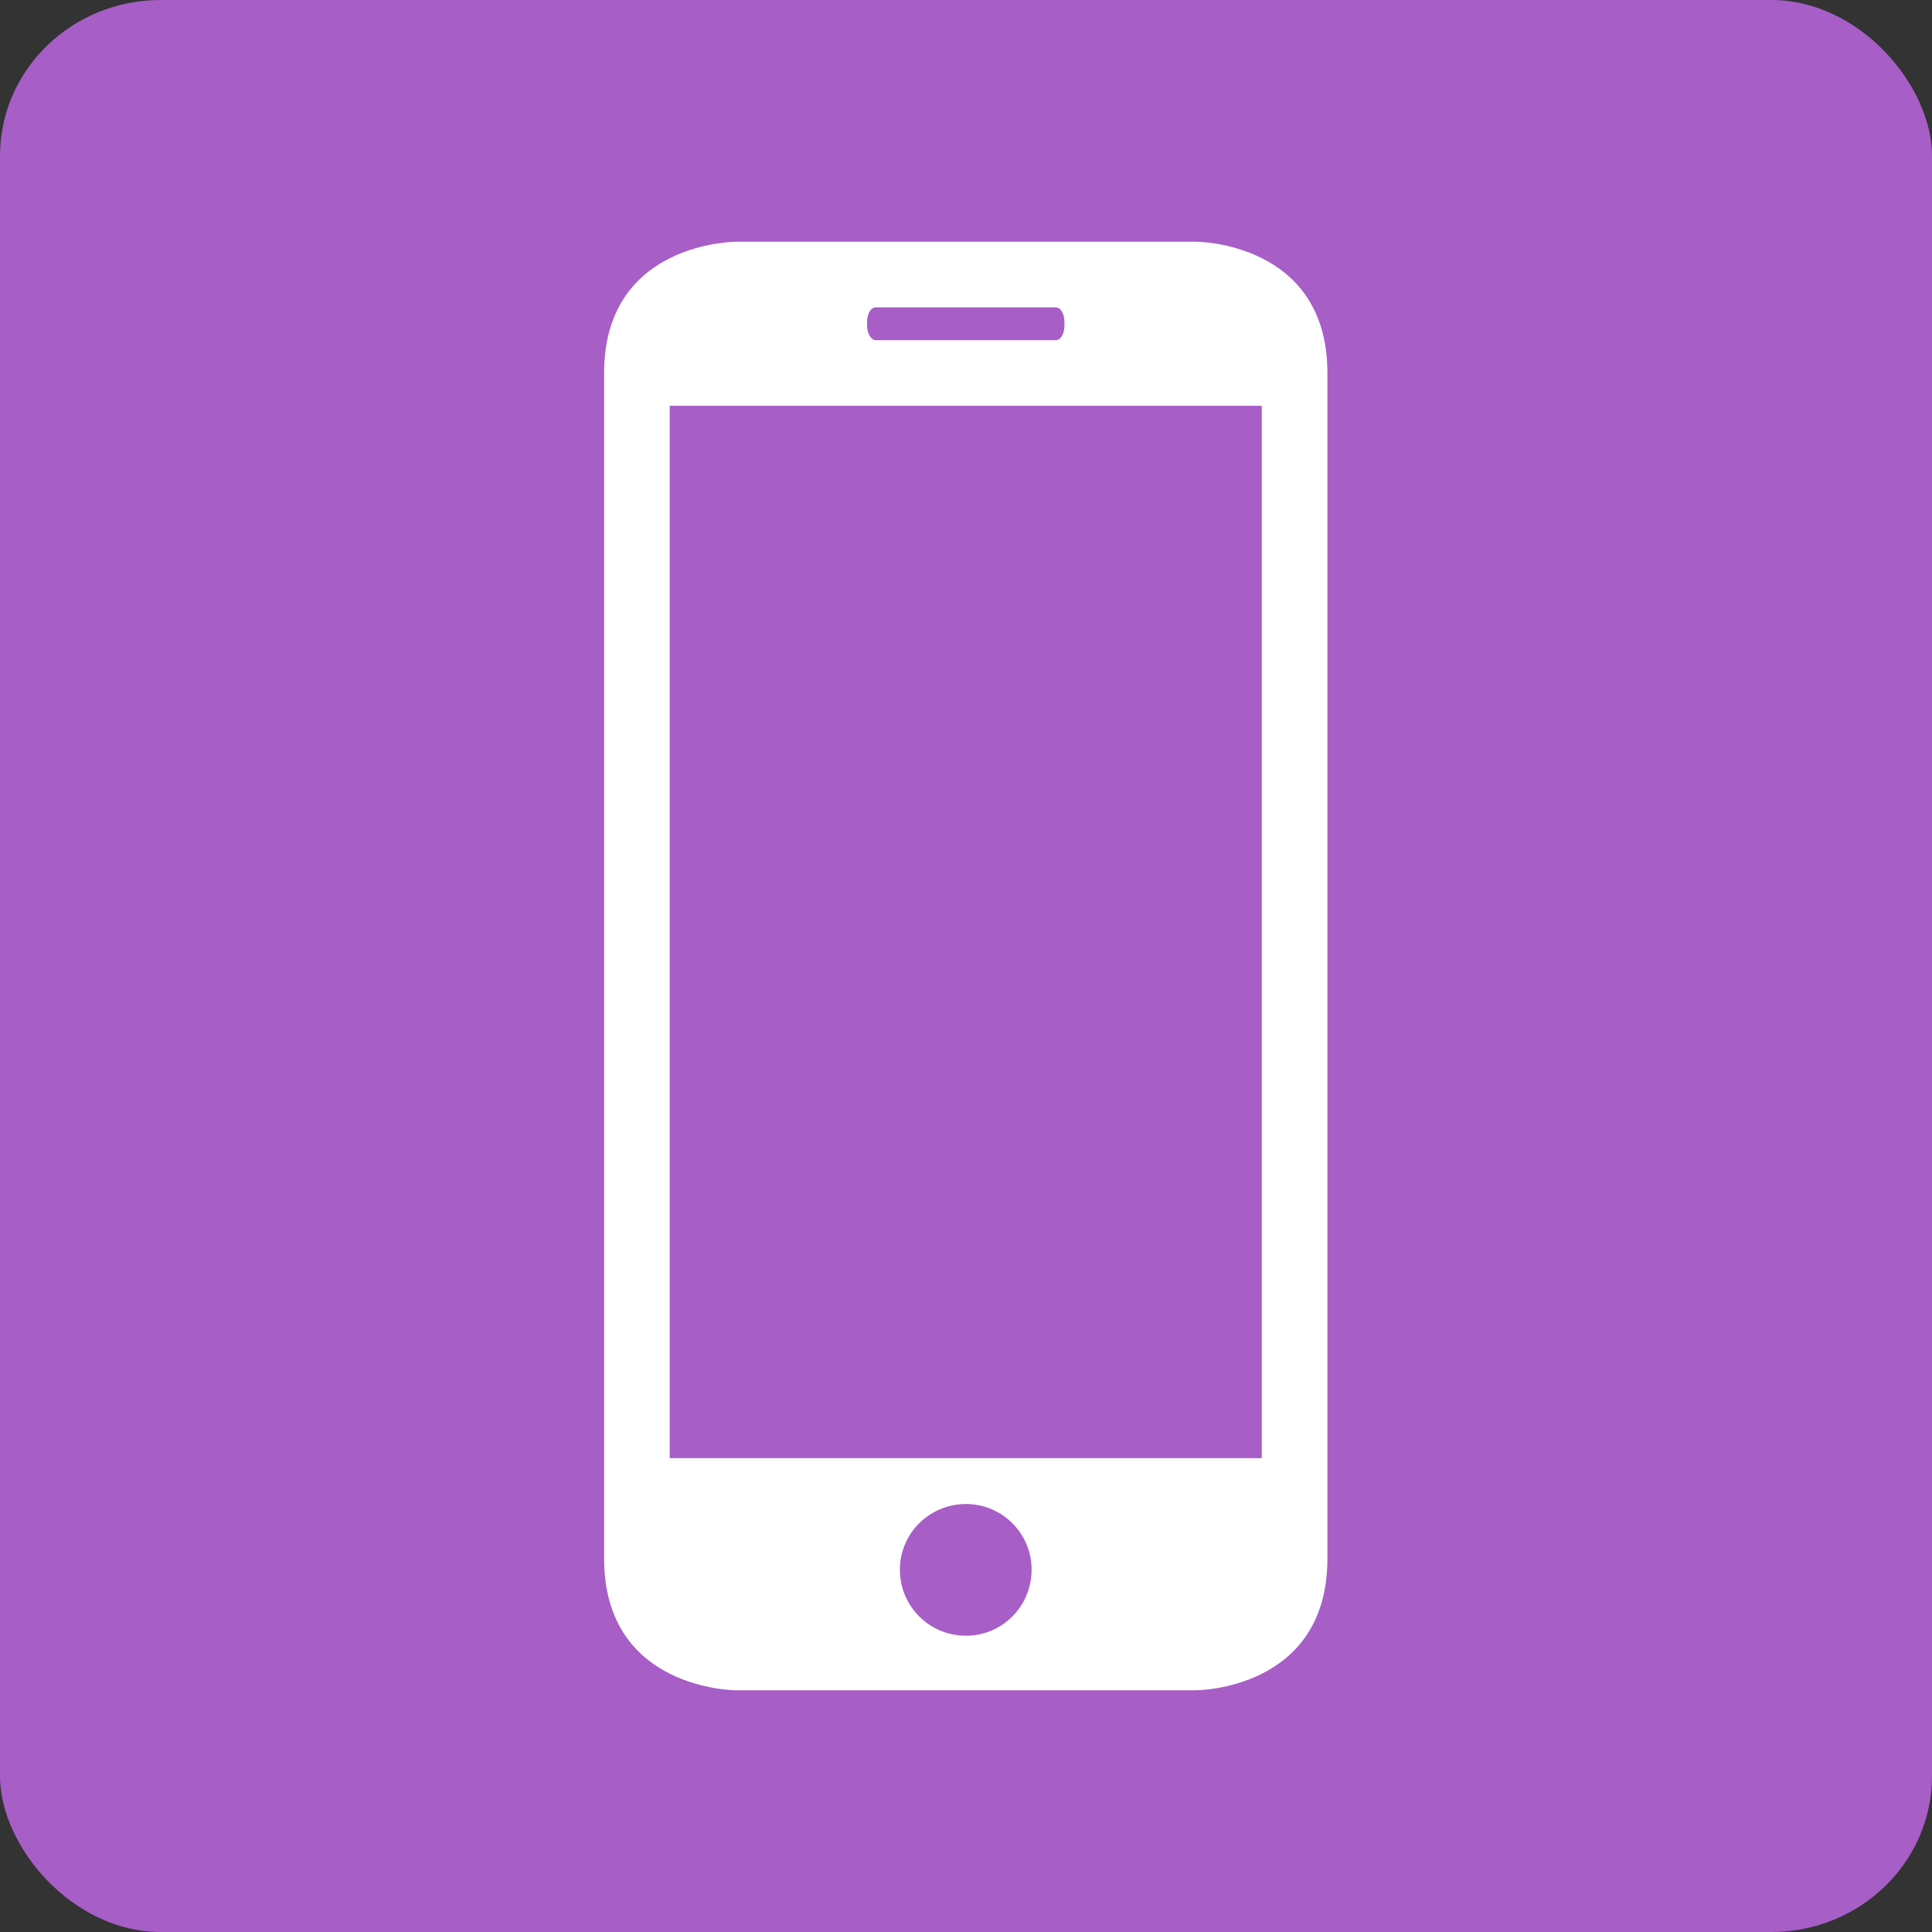 <?xml version="1.0" encoding="UTF-8"?>
<!DOCTYPE svg PUBLIC "-//W3C//DTD SVG 1.1//EN" "http://www.w3.org/Graphics/SVG/1.1/DTD/svg11.dtd">
<!-- Creator: CorelDRAW 2018 (64-Bit) -->
<svg xmlns="http://www.w3.org/2000/svg" xml:space="preserve" width="40px" height="40px" version="1.1" style="shape-rendering:geometricPrecision; text-rendering:geometricPrecision; image-rendering:optimizeQuality; fill-rule:evenodd; clip-rule:evenodd"
viewBox="0 0 40.04 40.04"
 xmlns:xlink="http://www.w3.org/1999/xlink">
 <rect x="0" y="0" width="40.04" height="40.04" fill="#333333" stroke="none"/>
 <defs>
  <style type="text/css">
   <![CDATA[
    .fil0 {fill:#A75EC7}
    .fil1 {fill:white}
   ]]>
  </style>
 </defs>
 <g id="Слой_x0020_1">
  <g id="_2298088844576">
   <rect class="fil0" width="40.04" height="40.04" rx="3.33" ry="3.23"/>
   <path class="fil1" d="M24.79 35.03c0,0 2.72,0 2.72,-2.73l0 -24.57c0,-2.72 -2.72,-2.72 -2.72,-2.72l-9.54 0c0,0 -2.73,0 -2.73,2.72l0 24.57c0,2.73 2.73,2.73 2.73,2.73l9.54 0zm-4.77 -1.13c-0.76,0 -1.37,-0.61 -1.37,-1.37 0,-0.75 0.61,-1.36 1.37,-1.36 0.75,0 1.36,0.61 1.36,1.36 0,0.76 -0.61,1.37 -1.36,1.37zm-2.05 -27.23c0,-0.17 0.08,-0.3 0.18,-0.3l3.73 0c0.1,0 0.18,0.13 0.18,0.3l0 0.08c0,0.17 -0.08,0.3 -0.18,0.3l-3.73 0c-0.09,0 -0.18,-0.13 -0.18,-0.3l0 -0.08zm-4.09 1.74l12.27 0 0 21.81 -12.27 0 0 -21.81z"/>
  </g>
 </g>
</svg>
